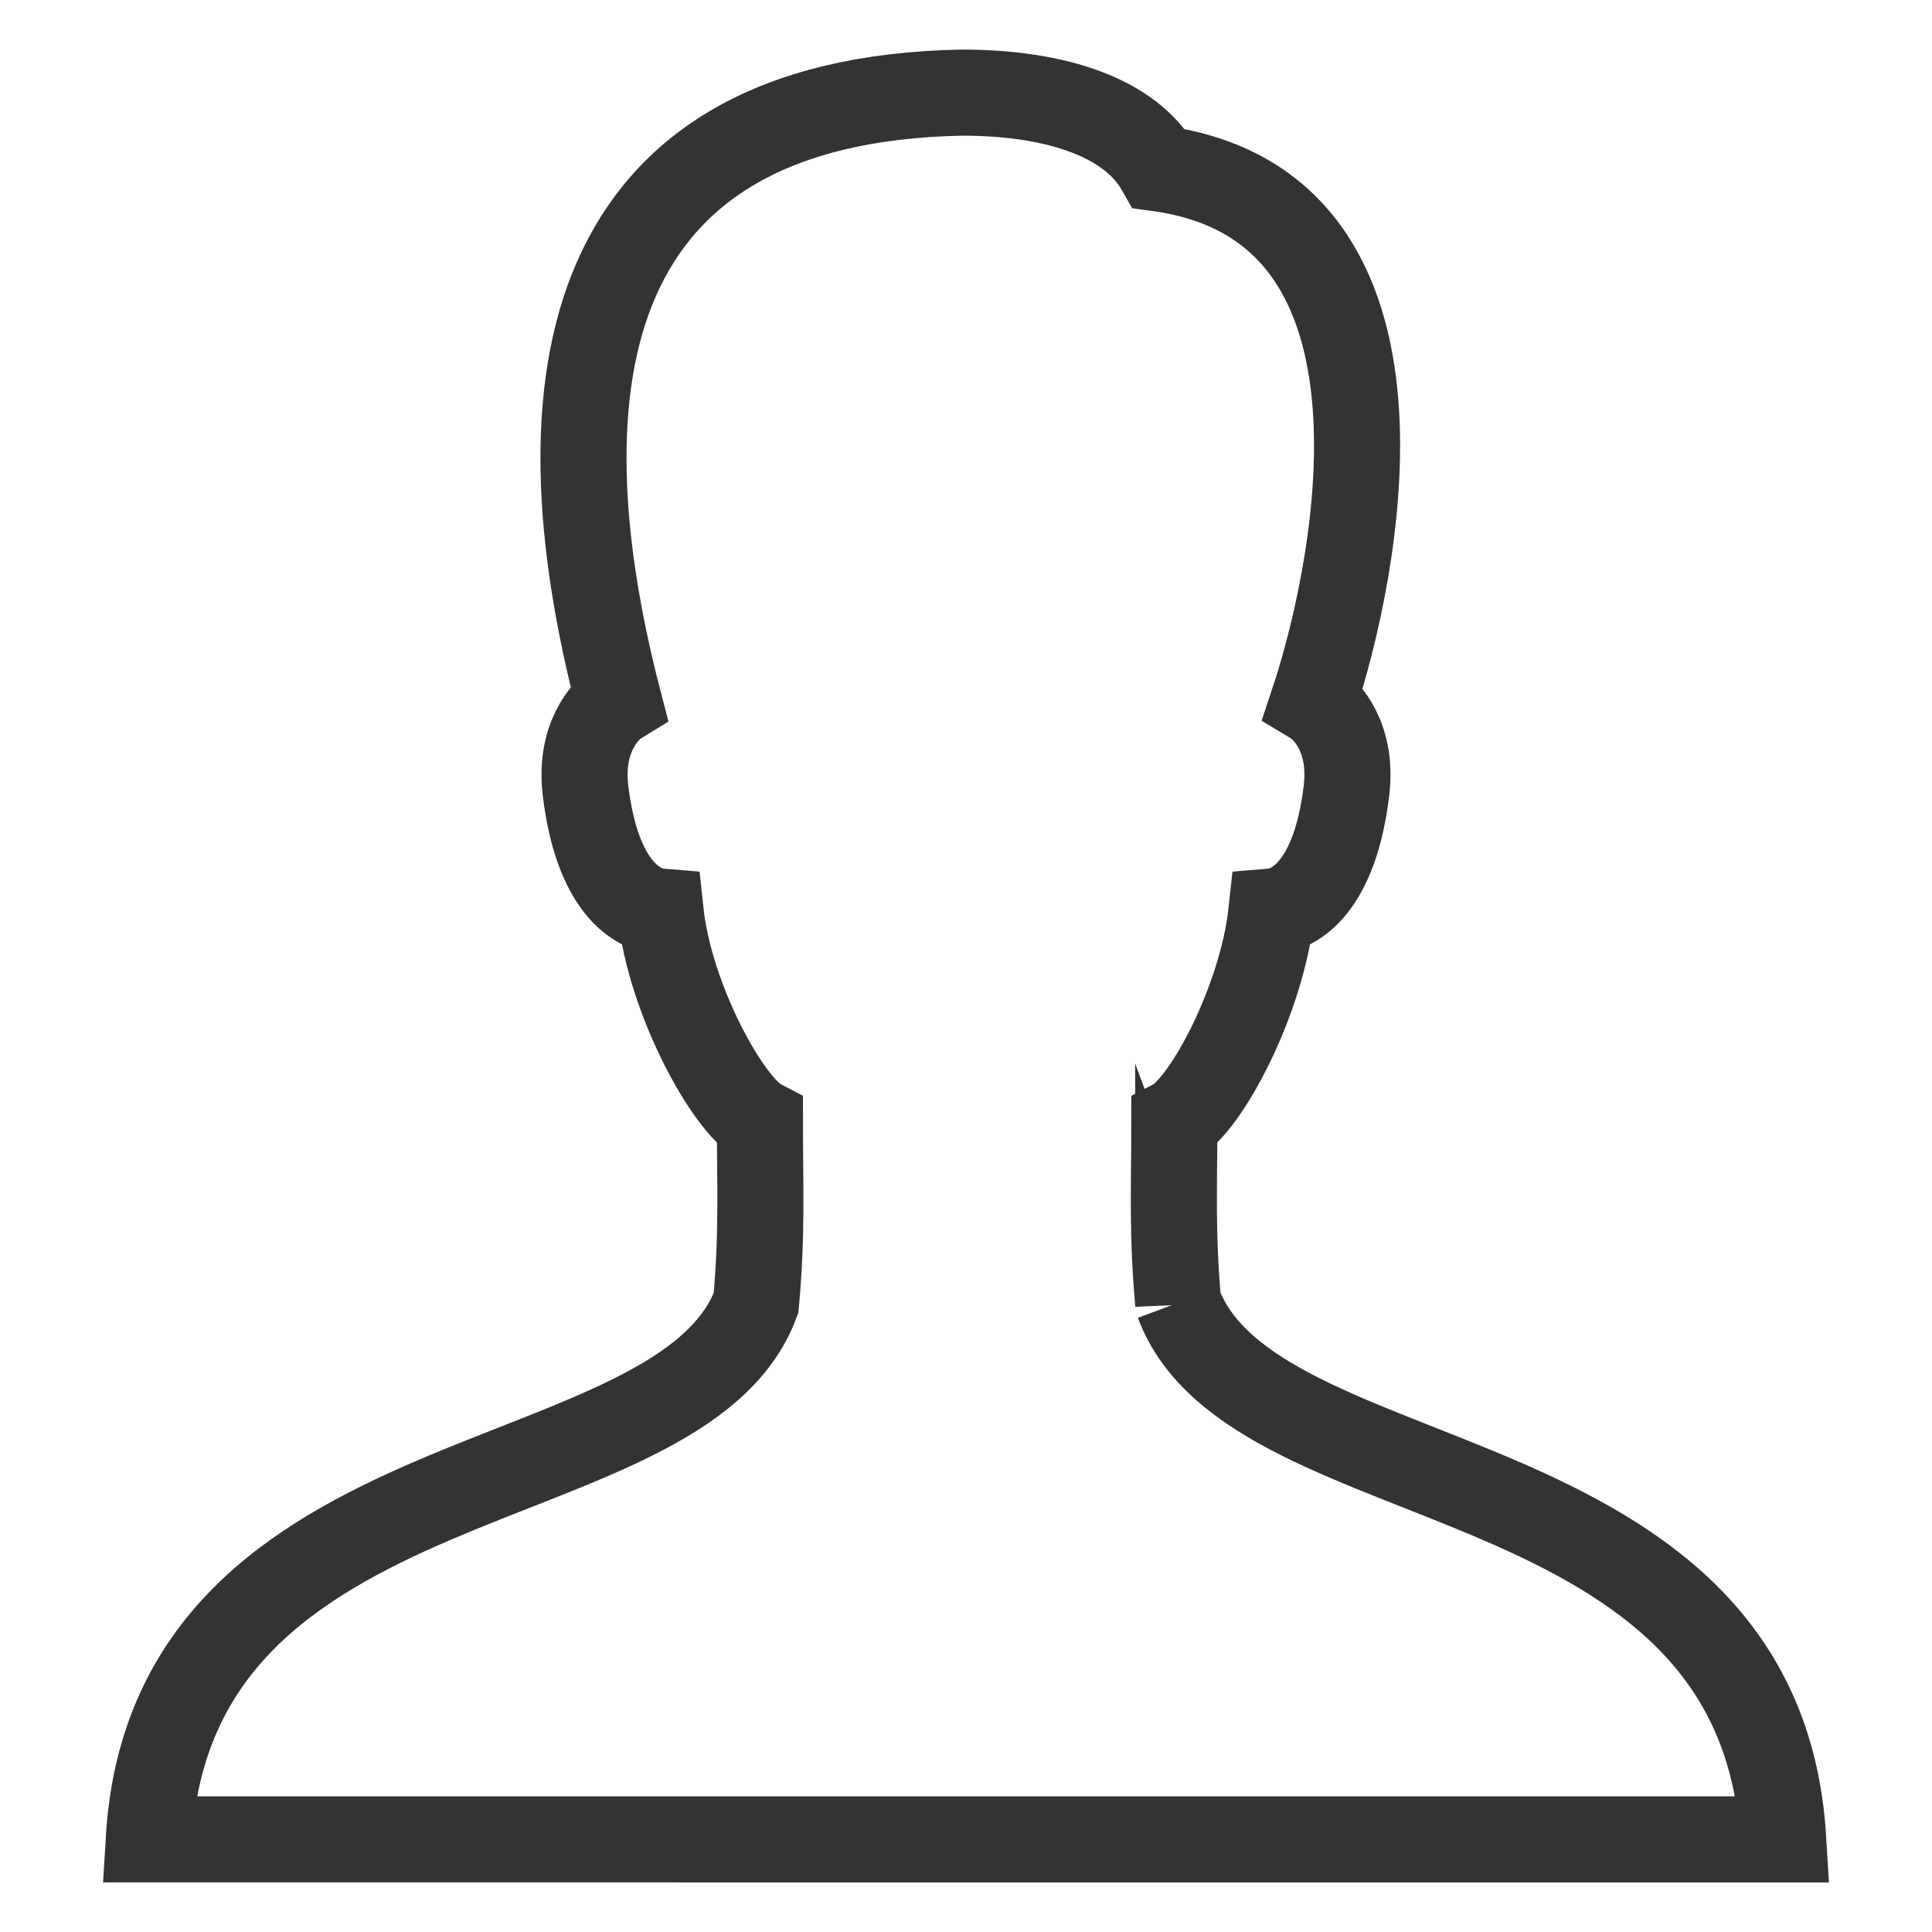 <?xml version="1.0" encoding="UTF-8" standalone="no"?>
<svg
   xmlns:osb="http://www.openswatchbook.org/uri/2009/osb"
   xmlns:dc="http://purl.org/dc/elements/1.1/"
   xmlns:cc="http://creativecommons.org/ns#"
   xmlns:rdf="http://www.w3.org/1999/02/22-rdf-syntax-ns#"
   xmlns:svg="http://www.w3.org/2000/svg"
   xmlns="http://www.w3.org/2000/svg"
   xmlns:sodipodi="http://sodipodi.sourceforge.net/DTD/sodipodi-0.dtd"
   xmlns:inkscape="http://www.inkscape.org/namespaces/inkscape"
   version="1"
   viewBox="0 0 18 18"
   width="16"
   height="16"
   preserveAspectRatio="xMinYMin"
   id="svg18"
   sodipodi:docname="officeUser_invert.svg"
   inkscape:version="0.92.1 r15371">
  <rect x="0" y="0" width="18" height="18" fill="#808080" stroke="none"/>
  <defs
     id="defs22">
    <linearGradient
       id="linearGradient6620"
       osb:paint="solid">
      <stop
         style="stop-color:#ffffff;stop-opacity:1;"
         offset="0"
         id="stop6618" />
    </linearGradient>
  </defs>
  <sodipodi:namedview
     pagecolor="#848484"
     bordercolor="#666666"
     borderopacity="1"
     objecttolerance="10"
     gridtolerance="10"
     guidetolerance="10"
     inkscape:pageopacity="0.51764706"
     inkscape:pageshadow="2"
     inkscape:window-width="1680"
     inkscape:window-height="987"
     id="namedview20"
     showgrid="false"
     inkscape:zoom="12.413652"
     inkscape:cx="-19.475091"
     inkscape:cy="3.1726432"
     inkscape:window-x="-8"
     inkscape:window-y="-8"
     inkscape:window-maximized="1"
     inkscape:current-layer="svg18" />
  <rect
     id="rect3696"
     width="18"
     height="18"
     x="0"
     y="0"
     style="fill:#ffffff;fill-opacity:1;stroke-width:0.804;stroke:#ffffff;stroke-opacity:1" />
  <path
     inkscape:connector-curvature="0"
     d="m 10.977,12.139 c -0.059,-0.646 -0.036,-1.097 -0.036,-1.687 0.292,-0.153 0.816,-1.132 0.905,-1.959 0.23,-0.019 0.593,-0.243 0.699,-1.129 0.057,-0.476 -0.171,-0.744 -0.309,-0.827 0.375,-1.126 1.152,-4.608 -1.437,-4.967 C 10.532,1.101 9.85,0.863 8.962,0.863 5.415,0.93 4.987,3.543 5.765,6.536 5.626,6.621 5.398,6.889 5.455,7.364 c 0.106,0.886 0.469,1.11 0.699,1.129 0.088,0.826 0.633,1.806 0.926,1.959 0,0.591 0.023,1.041 -0.036,1.687 -0.702,1.888 -5.439,1.357 -5.658,4.998 H 16.614 c -0.218,-3.64 -4.935,-3.111 -5.637,-4.999 z"
     stroke-miterlimit="10"
     id="path21"
     style="fill:none;fill-opacity:1;stroke:#333333;stroke-width:0.802;stroke-linecap:round;stroke-miterlimit:10;stroke-opacity:1;stroke-dasharray:none" />
</svg>
